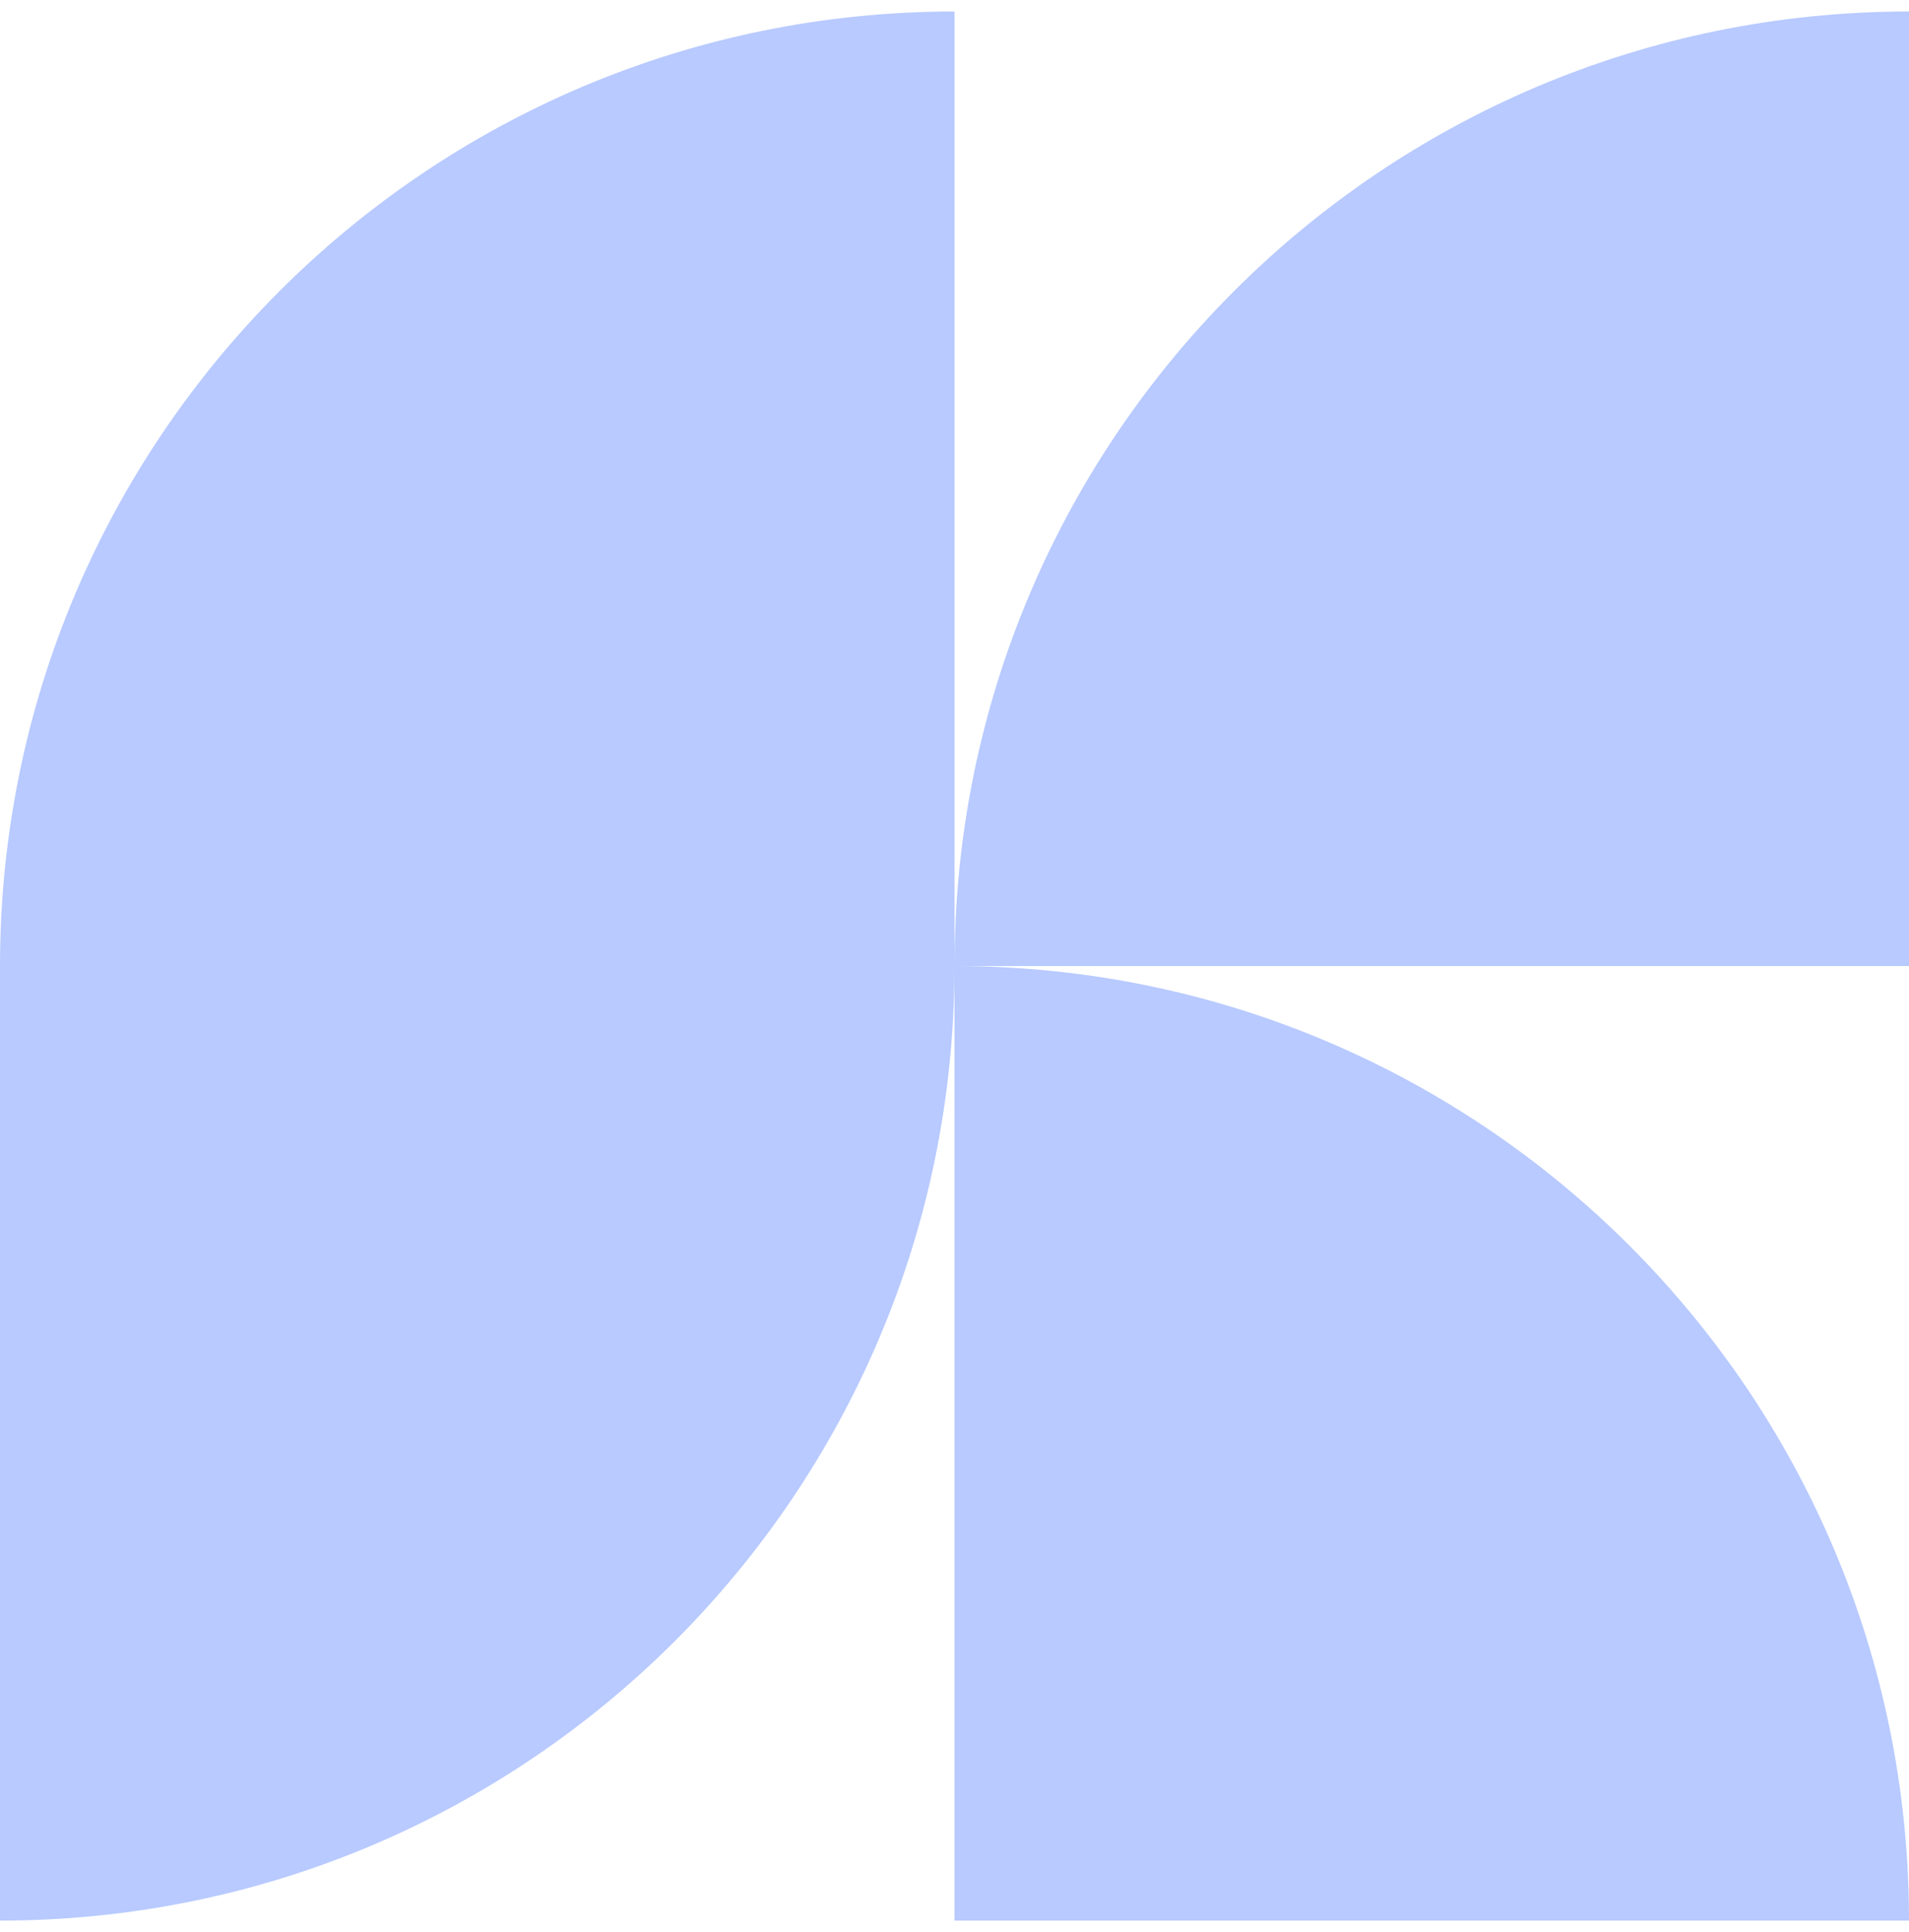 <svg width="83" height="84" viewBox="0 0 83 84" fill="none" xmlns="http://www.w3.org/2000/svg">
<path d="M41.5 83.5L83 83.5C83 60.58 64.42 42 41.5 42L83 42L83 0.5C60.08 0.5 41.5 19.08 41.5 42L41.5 0.5C18.58 0.5 -2.81588e-06 19.08 -1.81402e-06 42L0 83.5C22.92 83.5 41.5 64.92 41.5 42L41.5 83.5Z" fill="#B8CAFF"/>
</svg>
